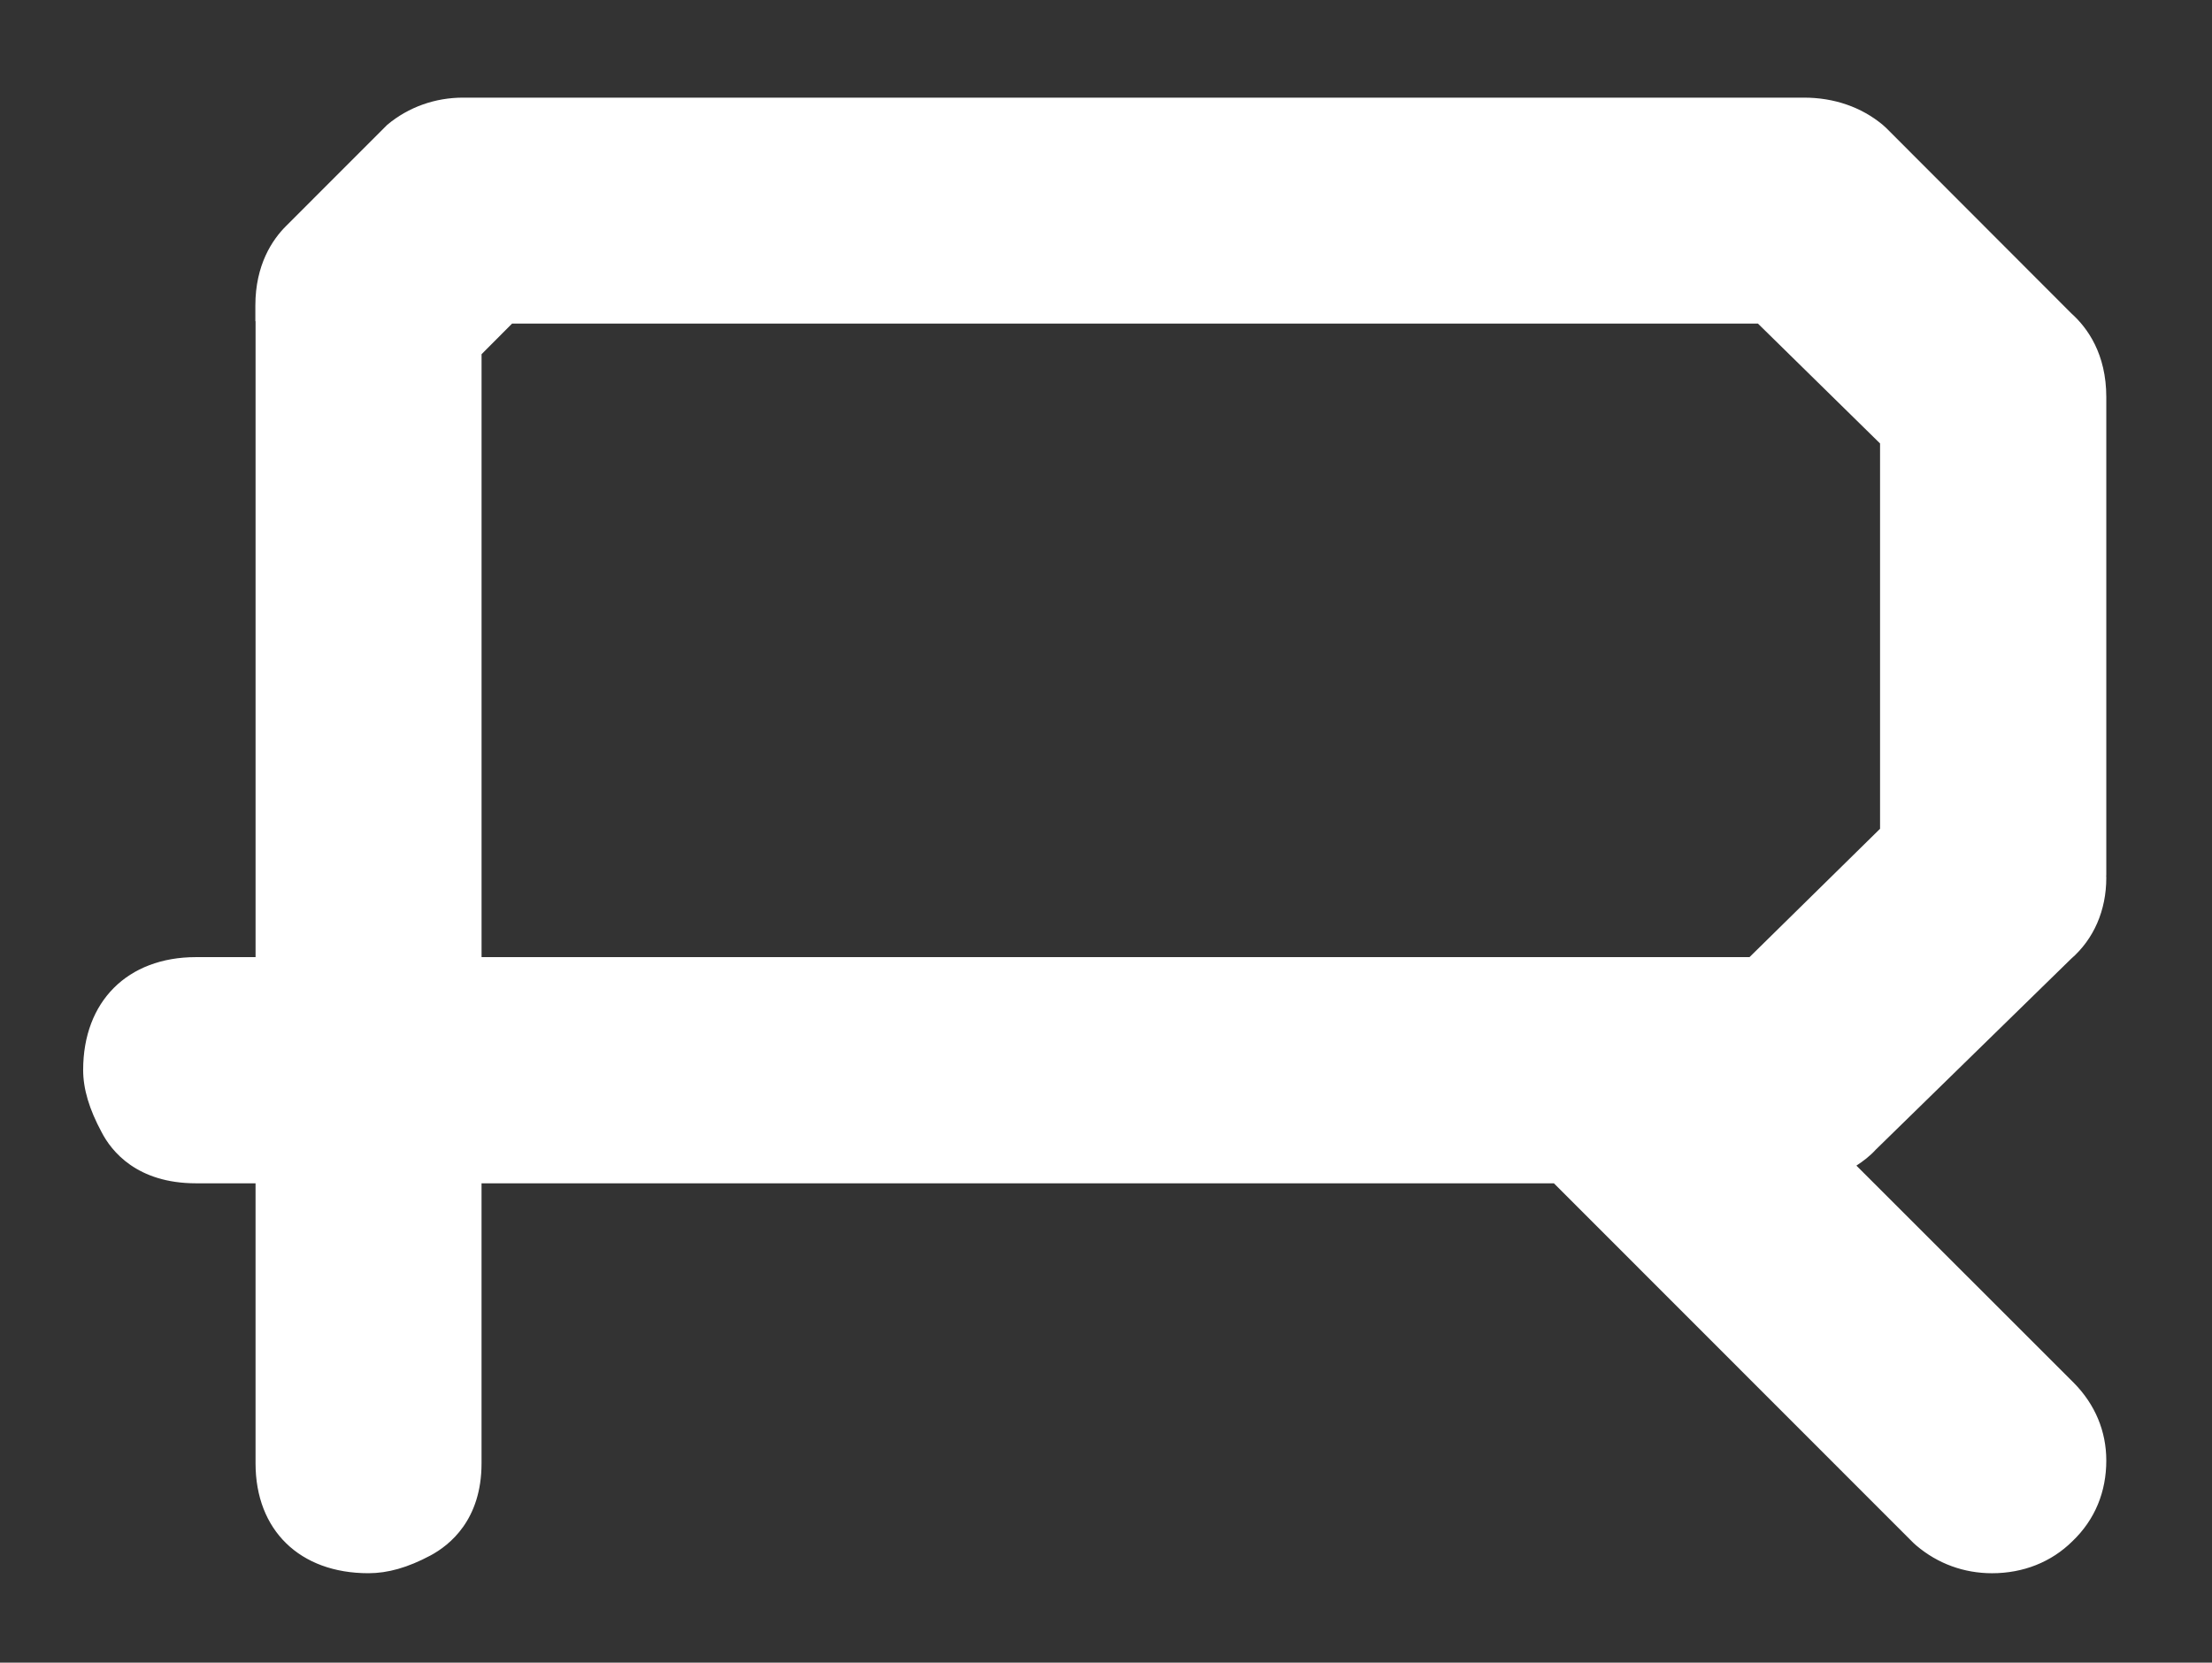 <?xml version="1.0" encoding="utf-8"?>
<!-- Generator: Adobe Illustrator 25.2.0, SVG Export Plug-In . SVG Version: 6.00 Build 0)  -->
<svg version="1.1" id="Capa_1" xmlns="http://www.w3.org/2000/svg" xmlns:xlink="http://www.w3.org/1999/xlink" x="0px" y="0px"
	 viewBox="0 0 1080 812" style="enable-background:new 0 0 1080 812;" xml:space="preserve">
<rect x="0" y="0" width="1080" height="812" fill="#333333" stroke="none"/>
<style type="text/css">
	.st0{fill:#FFFFFF;}
</style>
<path class="st0" d="M854.19,467.43H235.12V204.62v-0.78v-30.86l14.9-14.95h0.17h608.12l59.62,58.54v187.52v0.66L854.19,467.43z
	 M920.95,62.52l-1.76-1.59c-10.52-8.72-23.82-13.25-38.4-13.25H226.2h-0.07c-13.61,0-26.57,4.53-37.04,13.25l-49.36,49.39
	c-6.79,6.72-15.05,19.04-15.05,38.89v7.65h0.1v310.57H95.69c-33.46,0-55.09,21.68-55.09,55.11c0,9.35,3.02,19.24,8.99,30.34
	c4.82,9.38,17.31,25.01,46.1,25.01h29.08v136.77c0,32.61,21.55,53.65,55.11,53.65c9.38,0,19.14-2.7,30.32-8.67
	c9.35-5.04,24.91-17.36,24.91-44.98V577.9H758.7l175.44,175.54l1.49,1.34c10.47,8.89,23.31,13.54,36.97,13.54
	c15.15,0,28.96-5.38,39.33-15.71c10.98-10.52,16.46-24.08,16.46-39.33c0-14.34-5.48-27.42-15.86-37.94L906.38,569.25
	c3.31-2.16,6.6-4.65,9.4-7.74l95.37-93.2c11.15-9.69,17.24-23.72,17.24-39.6l-0.05-1.27c0,0.09,0.05,0.09,0.05,0.09V193.92
	c0-21.04-9.13-33.75-17.02-40.84L920.95,62.52z"/>
</svg>
